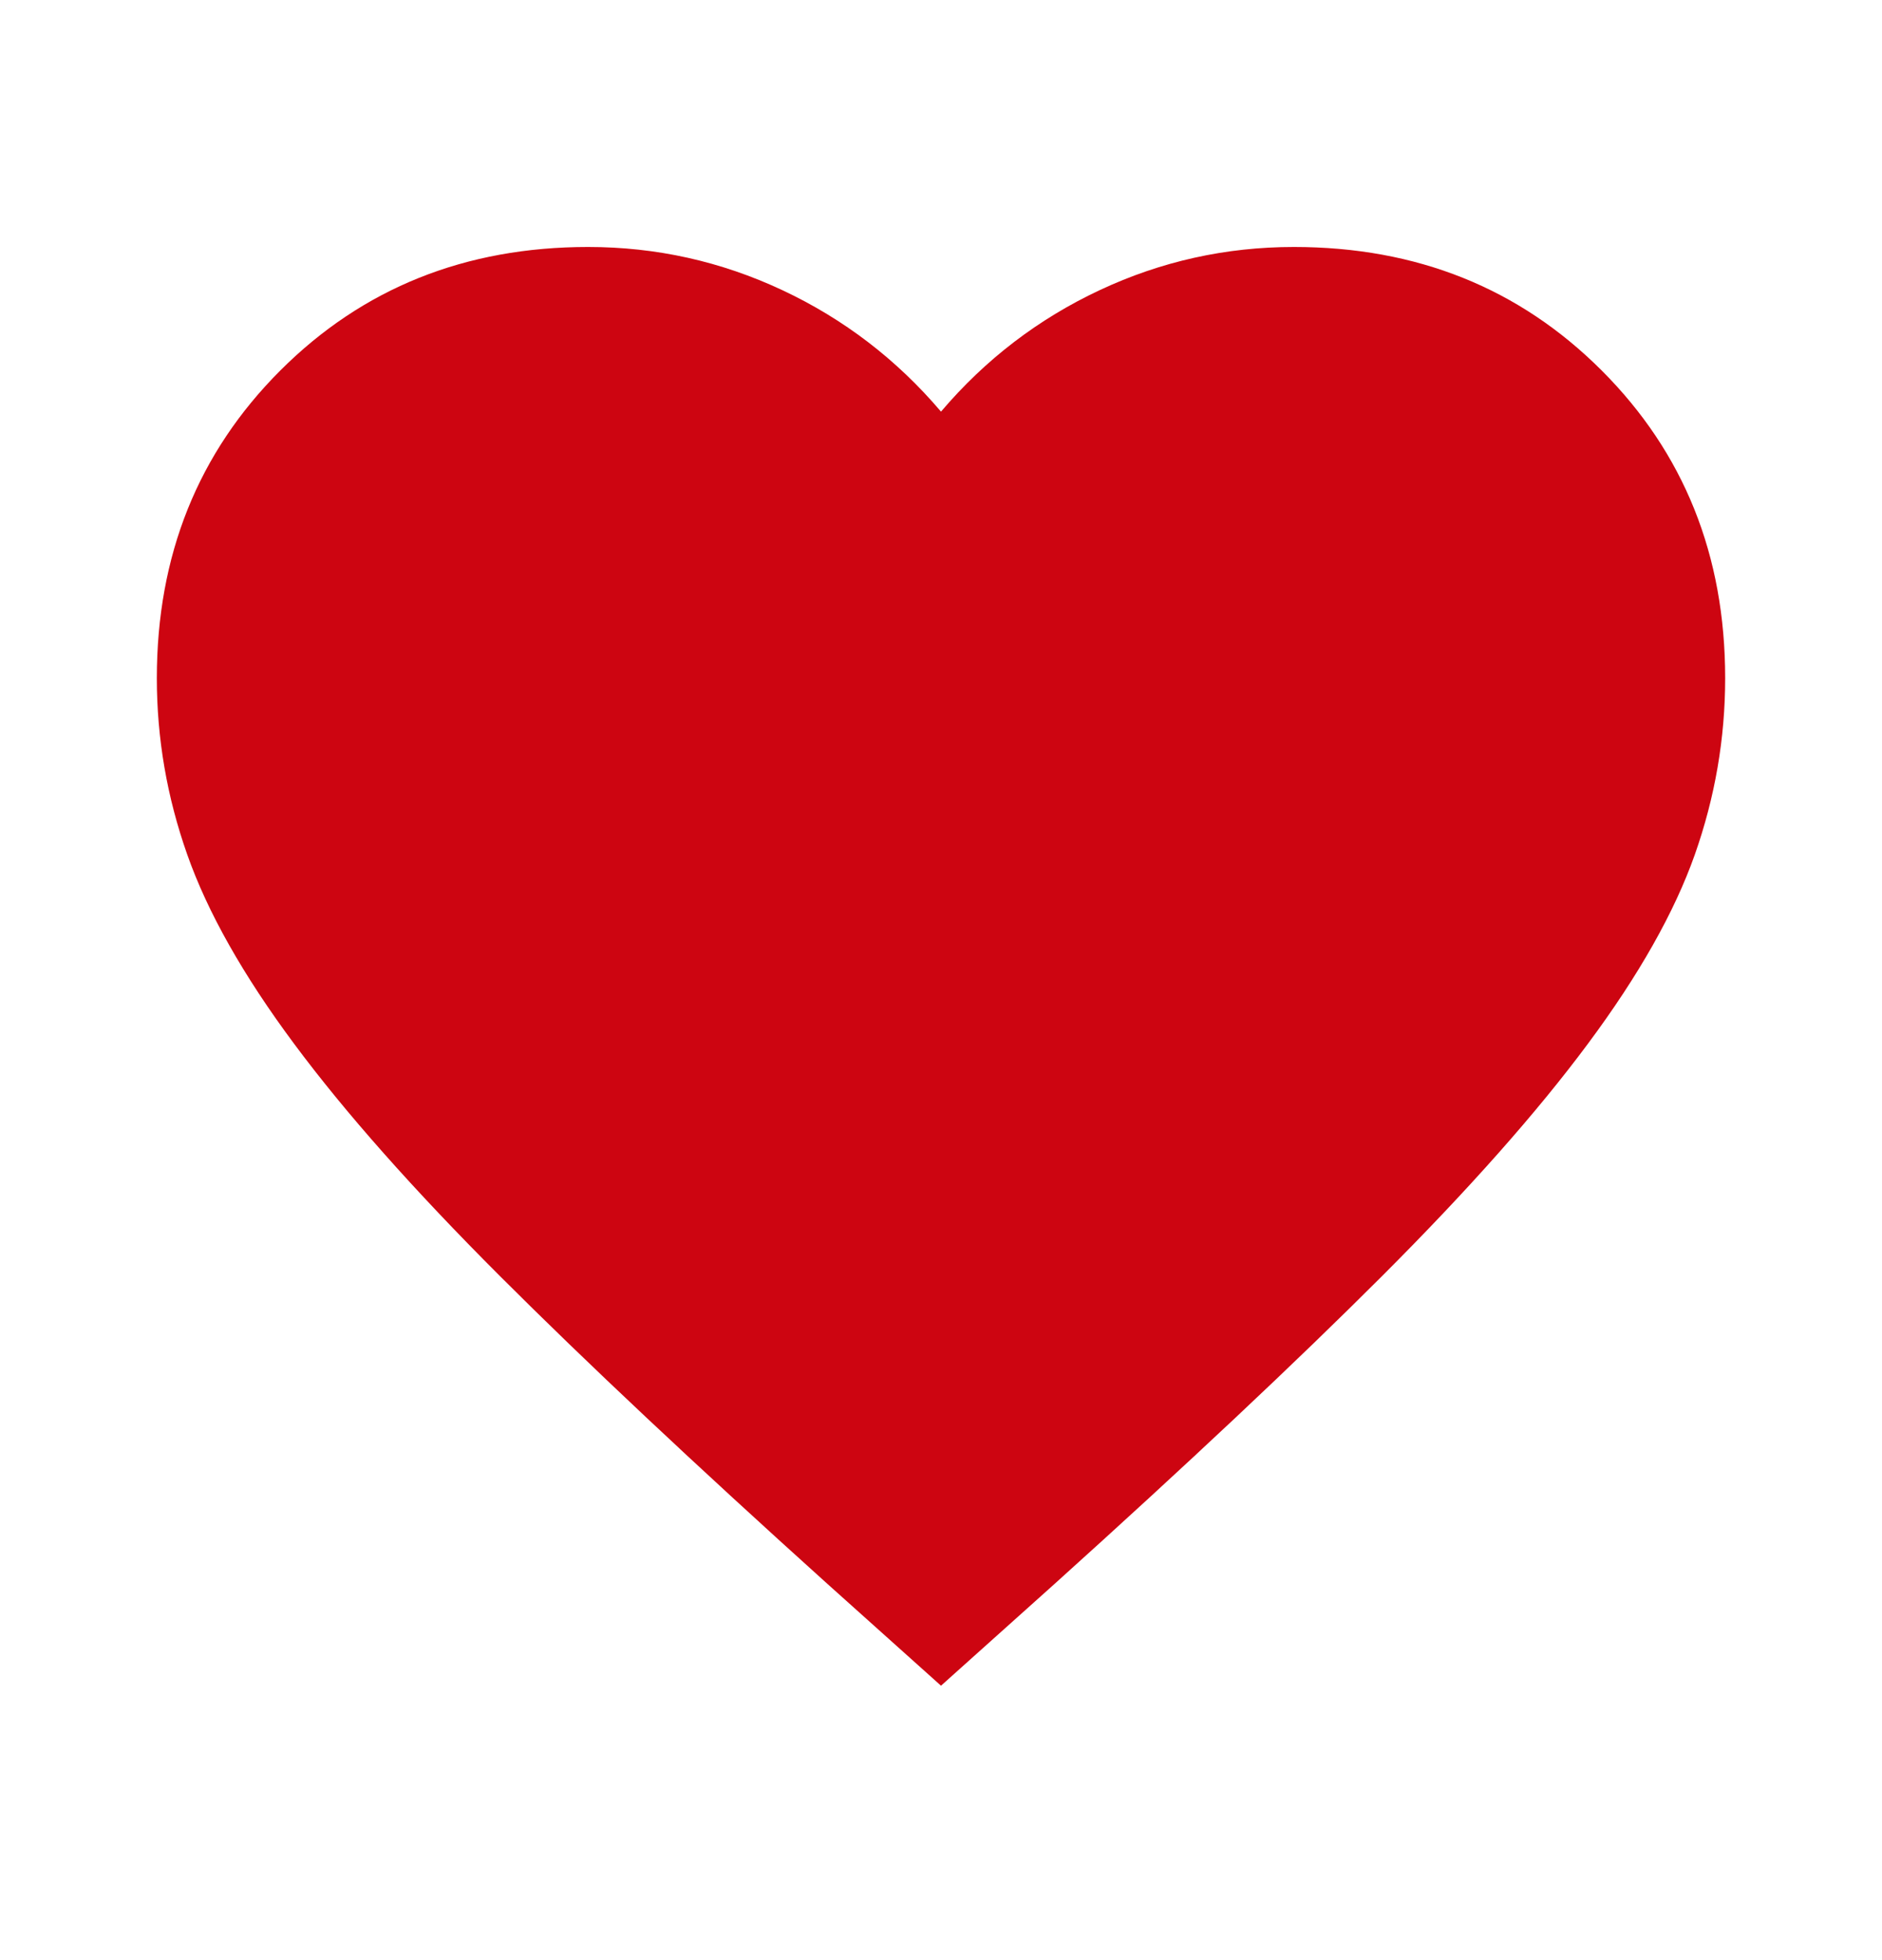 <svg width="24" height="25" viewBox="0 0 24 25" fill="none" xmlns="http://www.w3.org/2000/svg">
<mask id="mask0_29_442" style="mask-type:alpha" maskUnits="userSpaceOnUse" x="0" y="0" width="24" height="25">
<rect y="0.5" width="24" height="24" fill="#D9D9D9"/>
</mask>
<g mask="url(#mask0_29_442)">
<path d="M12 21.5L10.55 20.2C8.867 18.683 7.475 17.375 6.375 16.275C5.275 15.175 4.4 14.188 3.75 13.312C3.1 12.438 2.646 11.633 2.388 10.9C2.129 10.167 2 9.417 2 8.65C2 7.083 2.525 5.775 3.575 4.725C4.625 3.675 5.933 3.15 7.5 3.15C8.367 3.15 9.192 3.333 9.975 3.7C10.758 4.067 11.433 4.583 12 5.25C12.567 4.583 13.242 4.067 14.025 3.7C14.808 3.333 15.633 3.15 16.5 3.15C18.067 3.15 19.375 3.675 20.425 4.725C21.475 5.775 22 7.083 22 8.65C22 9.417 21.871 10.167 21.613 10.9C21.354 11.633 20.9 12.438 20.25 13.312C19.6 14.188 18.725 15.175 17.625 16.275C16.525 17.375 15.133 18.683 13.45 20.2L12 21.5Z" fill="#CD0511"/>
</g>
</svg>
